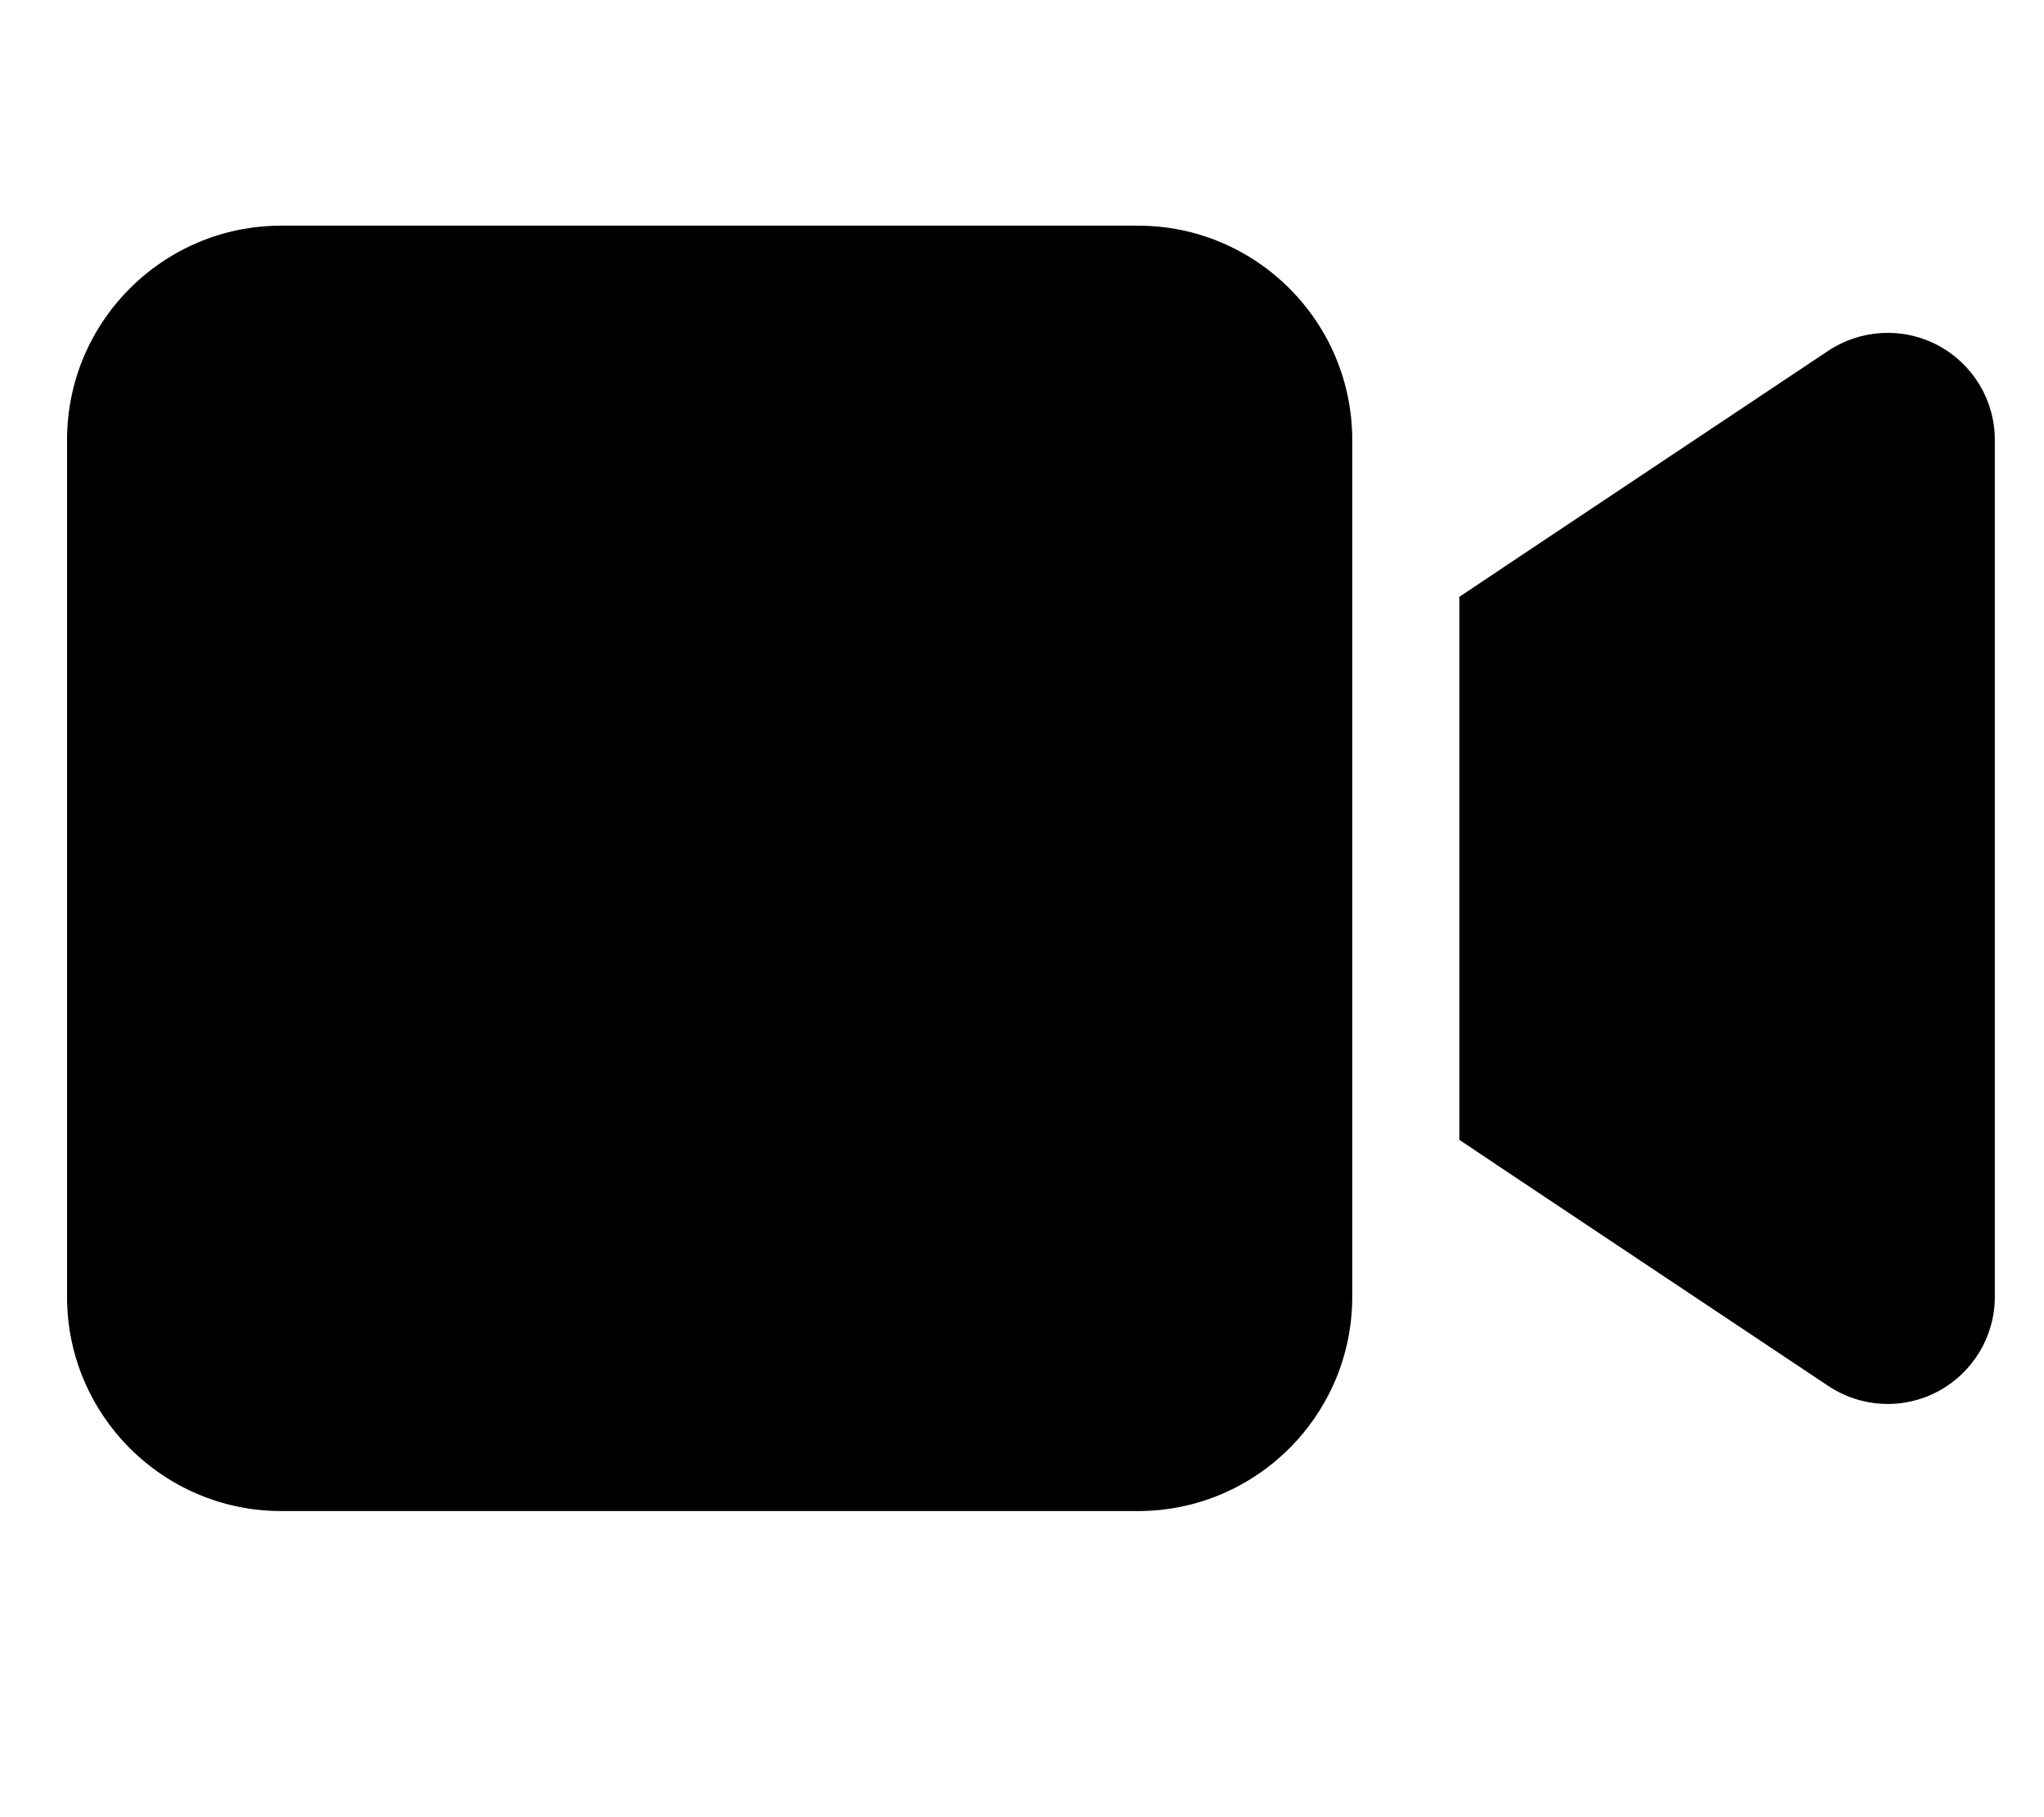 <?xml version="1.0" encoding="UTF-8" standalone="no"?>
<svg
   viewBox="0 0 576 512"
   version="1.1"
   id="svg1"
   sodipodi:docname="slew.svg"
   xml:space="preserve"
   inkscape:version="1.3.2 (091e20e, 2023-11-25, custom)"
   xmlns:inkscape="http://www.inkscape.org/namespaces/inkscape"
   xmlns:sodipodi="http://sodipodi.sourceforge.net/DTD/sodipodi-0.dtd"
   xmlns="http://www.w3.org/2000/svg"
   xmlns:svg="http://www.w3.org/2000/svg"><defs
     id="defs1" /><sodipodi:namedview
     id="namedview1"
     pagecolor="#505050"
     bordercolor="#eeeeee"
     borderopacity="1"
     inkscape:showpageshadow="0"
     inkscape:pageopacity="0"
     inkscape:pagecheckerboard="0"
     inkscape:deskcolor="#505050"
     inkscape:zoom="0.79394531"
     inkscape:cx="352.03936"
     inkscape:cy="210.97171"
     inkscape:window-width="1920"
     inkscape:window-height="1009"
     inkscape:window-x="1912"
     inkscape:window-y="-8"
     inkscape:window-maximized="1"
     inkscape:current-layer="svg1" /><!--!Font Awesome Free 6.5.1 by @fontawesome - https://fontawesome.com License - https://fontawesome.com/license/free Copyright 2024 Fonticons, Inc.--><path
     d="m 18.893,123.942 c 0,-33.293 27.068,-60.361 60.361,-60.361 H 320.7 c 33.293,0 60.361,27.068 60.361,60.361 V 365.387 c 0,33.293 -27.068,60.361 -60.361,60.361 H 79.254 c -33.293,0 -60.361,-27.068 -60.361,-60.361 z M 546.206,97.345 c 9.809,5.282 15.939,15.468 15.939,26.597 V 365.387 c 0,11.129 -6.13,21.315 -15.939,26.597 -9.809,5.282 -21.692,4.716 -31.03,-1.509 l -90.542,-60.361 -13.393,-8.96 V 305.026 184.303 168.175 l 13.393,-8.96 90.542,-60.361 c 9.243,-6.13 21.126,-6.791 31.03,-1.509 z"
     id="path1"
     style="stroke-width:0.943"
     fill="black" /></svg>

